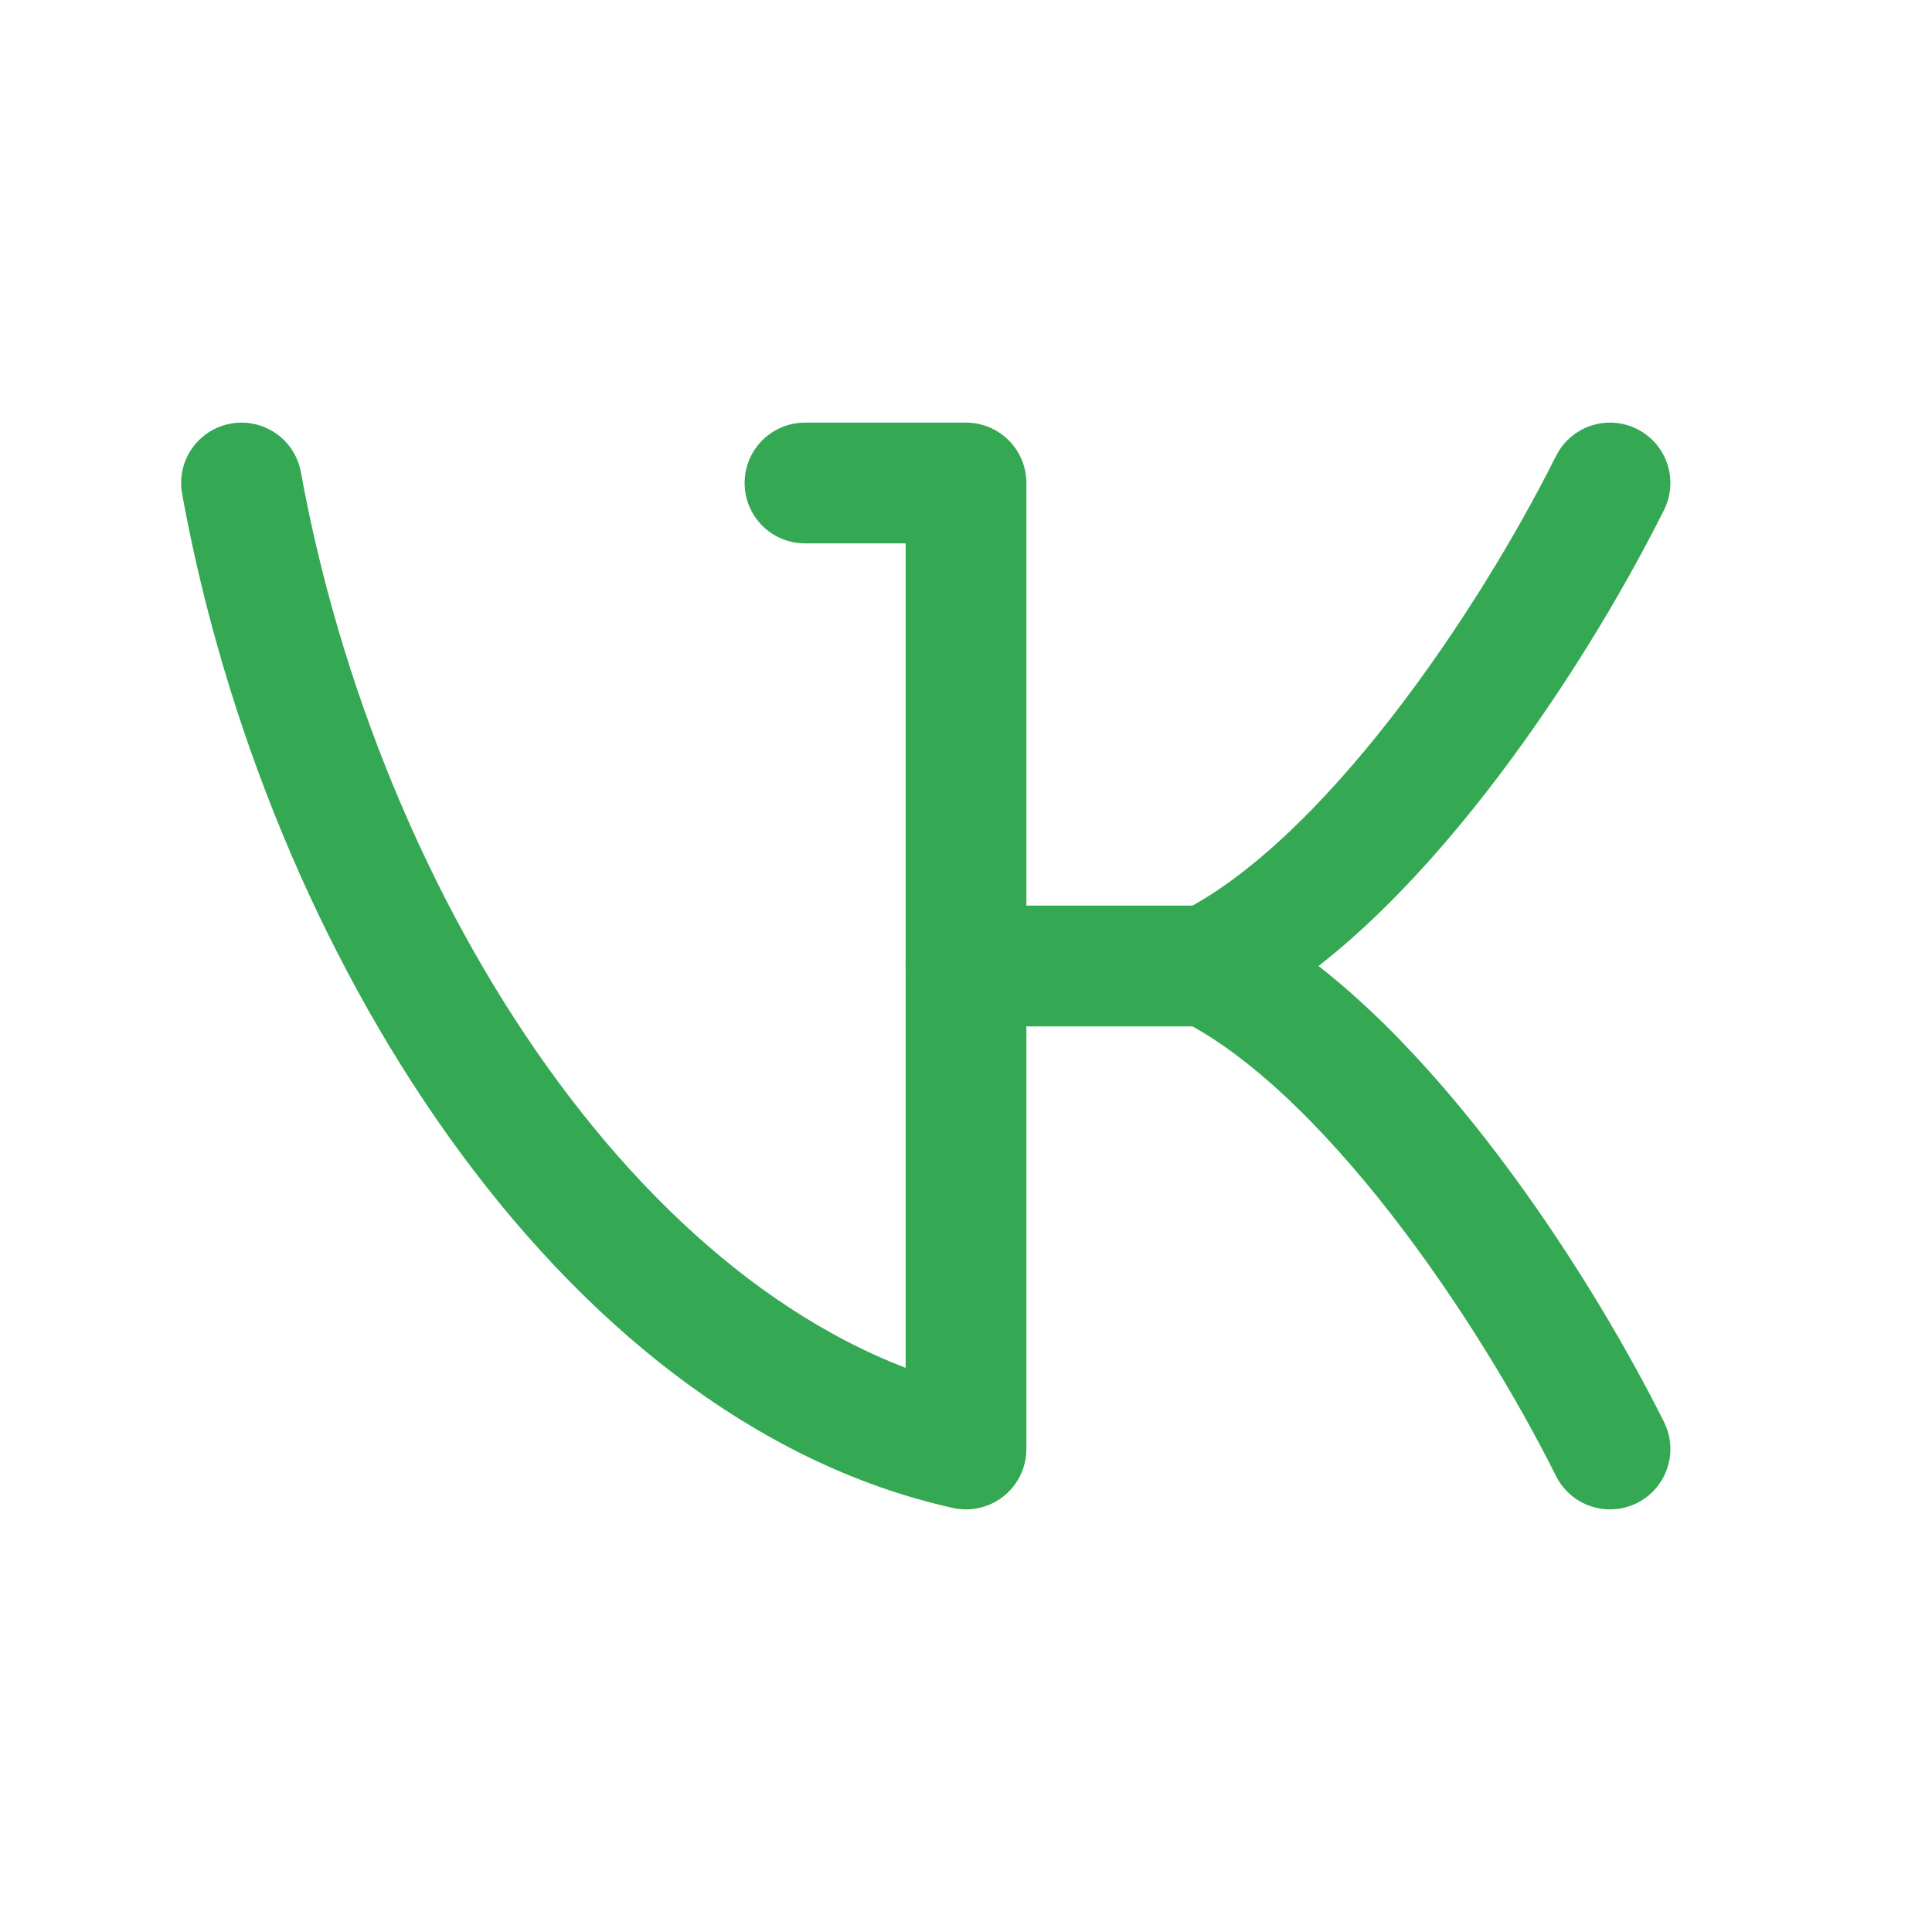 <svg width="44" height="44" viewBox="0 0 44 44" fill="none" xmlns="http://www.w3.org/2000/svg">
<path d="M18.333 11H22V33C13.75 31.167 7.333 21.083 5.5 11" stroke="#34A853" stroke-width="2.75" stroke-linecap="round" stroke-linejoin="round"/>
<path d="M36.667 11C34.833 14.667 31.167 20.167 27.5 22H22" stroke="#34A853" stroke-width="2.75" stroke-linecap="round" stroke-linejoin="round"/>
<path d="M36.667 33C34.833 29.333 31.167 23.833 27.5 22" stroke="#34A853" stroke-width="2.75" stroke-linecap="round" stroke-linejoin="round"/>
</svg>
